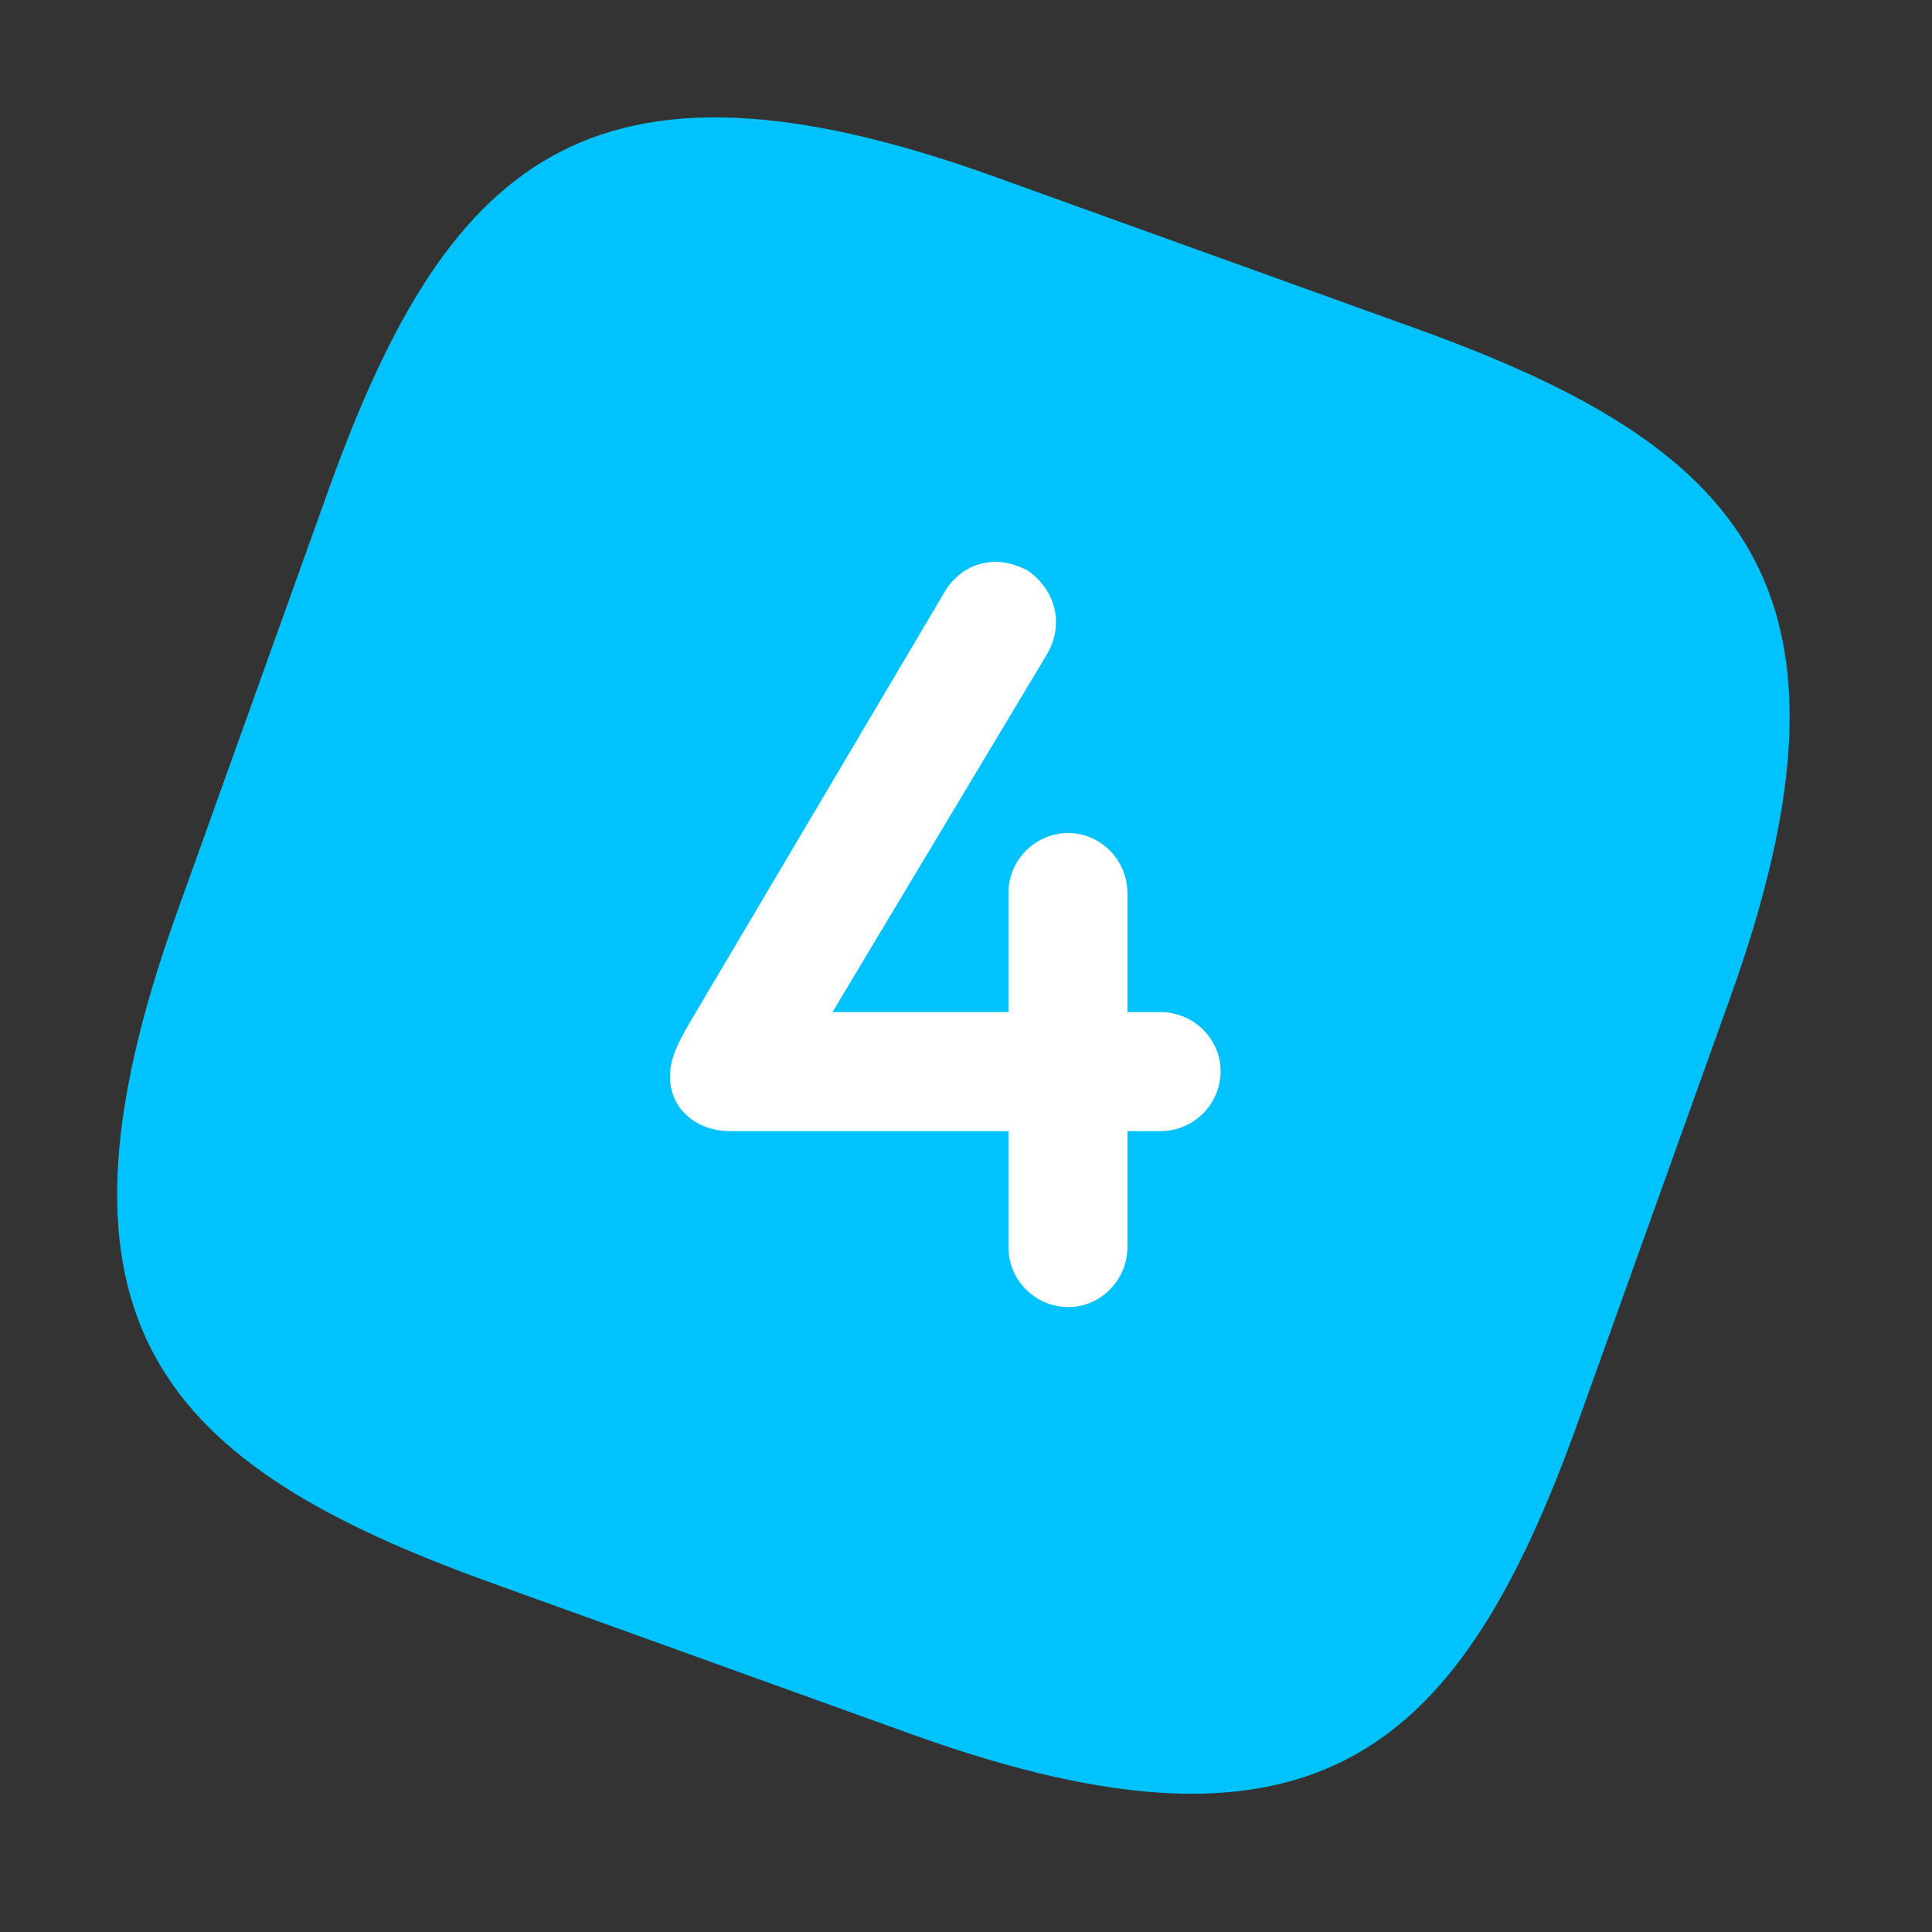 <?xml version="1.0" encoding="UTF-8"?> <svg xmlns="http://www.w3.org/2000/svg" width="56" height="56" viewBox="0 0 56 56" fill="none"><rect x="0" y="0" width="56" height="56" fill="#333333" stroke="none"/><path d="M26.426 50.269C38.285 54.541 42.361 50.64 45.77 41.133L50.154 28.908C54.416 17.023 50.525 12.937 41.039 9.52L28.843 5.126C16.984 0.854 12.908 4.755 9.499 14.262L5.115 26.487C0.853 38.372 4.744 42.458 14.23 45.875L26.426 50.269Z" fill="#00C2FC"></path><path d="M32.679 32.786V36.146C32.679 37.106 31.899 37.886 30.969 37.886C30.009 37.886 29.229 37.106 29.229 36.146V32.786H21.159C20.199 32.786 19.419 32.156 19.419 31.196C19.419 30.566 19.809 29.966 20.049 29.546L27.399 17.126C27.729 16.586 28.269 16.286 28.869 16.286C29.169 16.286 29.469 16.376 29.769 16.526C30.309 16.886 30.609 17.456 30.609 18.026C30.609 18.356 30.519 18.656 30.369 18.926L24.129 29.336H29.229V25.886C29.229 24.926 30.009 24.146 30.969 24.146C31.899 24.146 32.679 24.926 32.679 25.886V29.336H33.639C34.599 29.336 35.379 30.116 35.379 31.046C35.379 32.006 34.599 32.786 33.639 32.786H32.679Z" fill="white"></path></svg> 